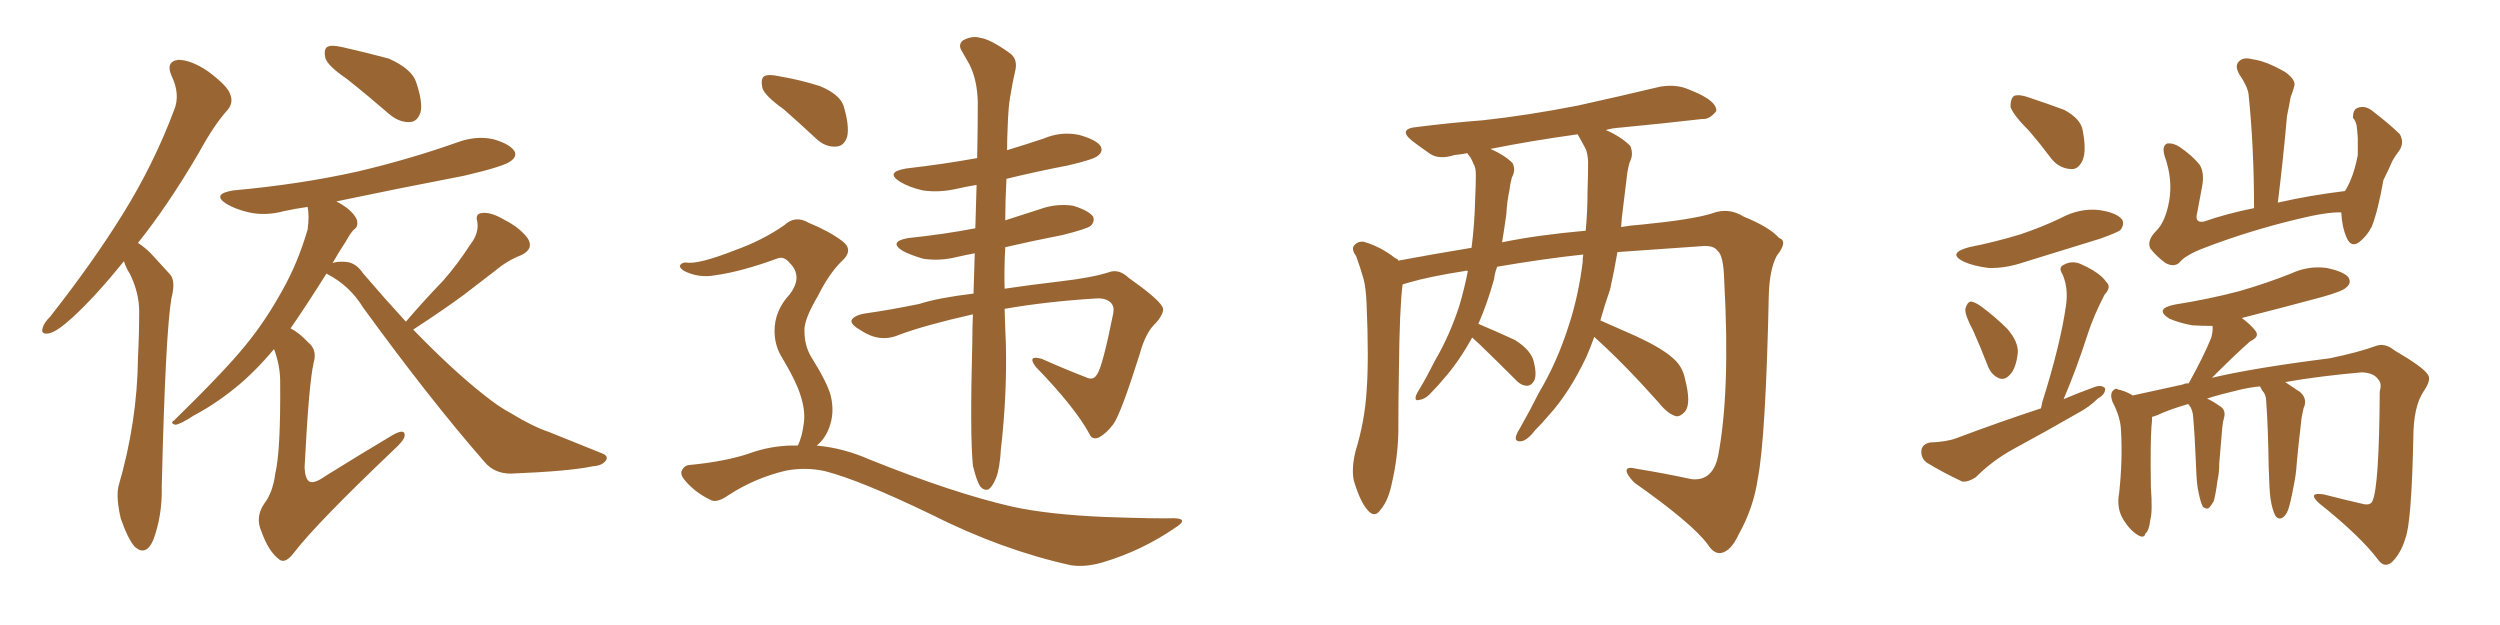 <svg xmlns="http://www.w3.org/2000/svg" xmlns:xlink="http://www.w3.org/1999/xlink" width="600" height="150"><path fill="#996633" padding="10" d="M29.74 62.70L29.74 62.70Q23.00 71.04 17.58 76.03L17.58 76.03Q13.77 79.54 11.87 79.98L11.87 79.98Q9.67 80.42 10.25 78.66L10.25 78.66Q10.55 77.49 12.01 76.03L12.01 76.03Q22.27 62.99 29.44 51.42L29.44 51.42Q36.91 39.40 41.75 26.51L41.75 26.51Q43.36 22.71 41.16 18.16L41.16 18.16Q39.70 14.79 42.77 14.36L42.77 14.36Q45.85 14.36 49.95 17.14L49.95 17.14Q54.64 20.65 55.22 22.56L55.22 22.56Q56.10 24.61 54.64 26.37L54.64 26.37Q51.42 29.88 47.75 36.62L47.75 36.62Q40.28 49.37 33.11 58.30L33.11 58.30Q34.72 59.33 36.18 60.79L36.18 60.79Q38.09 62.84 40.87 65.92L40.87 65.92Q42.19 67.53 41.16 71.48L41.16 71.48Q39.70 79.83 38.82 116.89L38.82 116.89Q38.96 123.78 36.77 129.64L36.77 129.64Q35.01 133.59 32.37 131.25L32.37 131.25Q30.76 129.49 29.00 124.51L29.00 124.51Q27.83 119.53 28.42 116.75L28.42 116.75Q32.96 101.22 33.11 85.84L33.11 85.84Q33.40 80.42 33.40 74.71L33.40 74.71Q33.40 70.31 31.20 65.77L31.20 65.77Q30.32 64.45 29.74 62.70ZM83.20 18.90L83.20 18.90Q78.66 15.82 78.08 13.92L78.08 13.92Q77.64 11.87 78.52 11.28L78.52 11.28Q79.39 10.69 82.03 11.28L82.03 11.28Q87.89 12.60 93.31 14.06L93.31 14.06Q98.88 16.55 99.90 19.78L99.90 19.78Q101.51 24.61 100.93 26.95L100.93 26.95Q100.20 29.15 98.44 29.30L98.44 29.30Q95.95 29.44 93.60 27.54L93.60 27.54Q88.18 22.85 83.20 18.90ZM97.41 77.20L97.41 77.20L97.41 77.20Q101.81 72.07 106.20 67.53L106.20 67.53Q109.72 63.57 112.94 58.59L112.94 58.59Q114.99 55.96 114.55 53.17L114.55 53.17Q113.96 51.27 115.72 51.12L115.72 51.12Q117.77 50.83 121.00 52.73L121.00 52.73Q124.80 54.64 126.71 57.28L126.71 57.28Q128.17 59.77 125.10 61.23L125.10 61.23Q121.73 62.55 118.95 64.89L118.95 64.89Q115.28 67.68 111.33 70.75L111.33 70.75Q106.79 74.12 99.17 79.10L99.17 79.10Q108.69 88.92 116.16 94.78L116.16 94.78Q119.82 97.71 122.61 99.17L122.61 99.17Q127.88 102.39 131.84 103.71L131.84 103.71Q137.99 106.20 144.58 108.84L144.58 108.84Q146.04 109.42 145.46 110.45L145.46 110.45Q144.58 111.77 142.24 111.91L142.24 111.91Q136.82 113.09 122.61 113.67L122.61 113.67Q118.65 113.67 116.31 110.89L116.31 110.89Q103.13 95.80 87.16 73.83L87.16 73.83Q83.94 68.55 78.52 65.77L78.52 65.77Q78.37 65.63 78.37 65.63L78.37 65.63Q73.39 73.54 69.73 78.81L69.73 78.81Q71.78 79.83 73.97 82.18L73.97 82.18Q76.17 83.94 75.29 87.01L75.29 87.01Q74.12 91.99 73.10 112.21L73.10 112.21Q73.24 114.99 74.27 115.58L74.27 115.58Q75.44 116.16 78.08 114.26L78.08 114.26Q86.57 108.98 94.19 104.44L94.19 104.44Q97.27 102.69 97.12 104.59L97.12 104.59Q96.97 105.76 94.34 108.11L94.34 108.11Q76.03 125.54 70.61 132.57L70.61 132.57Q68.55 135.35 67.09 134.33L67.09 134.33Q64.45 132.42 62.70 127.44L62.70 127.44Q61.23 124.07 63.43 120.85L63.43 120.85Q65.48 118.21 66.06 113.67L66.06 113.67Q67.38 108.25 67.24 91.55L67.24 91.55Q67.24 87.74 65.77 83.79L65.77 83.79Q61.08 89.36 56.54 93.02L56.54 93.02Q51.71 96.97 46.44 99.76L46.44 99.76Q43.36 101.81 42.04 101.95L42.04 101.95Q40.72 101.51 41.75 100.93L41.75 100.93Q53.91 89.06 58.89 82.91L58.89 82.91Q63.72 77.05 67.82 69.58L67.82 69.58Q71.48 63.13 73.83 55.08L73.83 55.08Q74.27 51.86 73.83 49.66L73.83 49.66Q70.75 50.10 68.12 50.68L68.12 50.68Q63.72 51.86 59.77 50.98L59.77 50.98Q56.54 50.24 54.35 48.93L54.35 48.93Q50.68 46.58 55.96 45.70L55.96 45.70Q72.07 44.24 85.84 41.16L85.84 41.16Q98.29 38.23 109.86 34.13L109.86 34.13Q114.26 32.52 118.36 33.40L118.36 33.40Q122.46 34.57 123.49 36.33L123.49 36.33Q124.07 37.50 122.75 38.53L122.75 38.53Q121.44 39.84 111.33 42.19L111.33 42.19Q95.36 45.26 80.71 48.34L80.71 48.34Q82.18 49.07 83.50 50.10L83.50 50.10Q85.25 51.56 85.69 52.88L85.69 52.88Q85.99 54.49 84.96 55.08L84.96 55.08Q84.08 55.96 83.06 57.86L83.06 57.86Q81.30 60.50 79.83 63.13L79.83 63.13Q81.01 62.70 82.91 62.84L82.91 62.84Q85.40 62.99 87.16 65.63L87.16 65.63Q92.43 71.78 97.41 77.20ZM241.11 74.12L241.11 74.12Q241.26 79.39 241.41 82.47L241.41 82.47Q241.70 94.92 240.23 107.67L240.23 107.67Q239.94 112.50 239.06 114.70L239.06 114.70Q238.18 116.89 237.16 117.48L237.16 117.48Q236.13 117.77 235.25 116.75L235.25 116.75Q234.38 115.43 233.50 111.77L233.50 111.77Q232.76 104.44 233.35 82.32L233.35 82.32Q233.35 78.66 233.50 75.44L233.50 75.44Q221.78 78.08 215.63 80.42L215.63 80.42Q211.08 82.32 206.54 79.25L206.54 79.25Q204.20 77.93 204.35 76.90L204.35 76.90Q204.93 75.59 208.15 75.15L208.15 75.15Q213.43 74.41 220.61 72.95L220.61 72.95Q225.15 71.48 233.64 70.46L233.64 70.46Q233.79 65.33 233.94 60.79L233.94 60.79Q231.59 61.23 229.69 61.67L229.69 61.67Q225.59 62.70 221.63 62.11L221.63 62.11Q218.55 61.23 216.65 60.21L216.65 60.21Q213.13 58.01 217.97 57.13L217.97 57.13Q226.46 56.25 234.08 54.79L234.08 54.79Q234.23 49.37 234.38 44.38L234.38 44.38Q231.74 44.82 229.83 45.26L229.83 45.26Q225.44 46.29 221.48 45.70L221.48 45.70Q218.26 44.97 216.06 43.65L216.06 43.65Q212.26 41.31 217.53 40.43L217.53 40.43Q226.46 39.40 234.52 37.94L234.52 37.94Q234.67 30.62 234.67 24.46L234.67 24.46Q234.52 19.04 232.62 15.38L232.62 15.38Q231.74 13.77 230.86 12.30L230.86 12.30Q229.83 10.69 231.15 9.67L231.15 9.67Q233.35 8.50 235.25 9.08L235.25 9.08Q237.60 9.38 242.14 12.60L242.14 12.60Q244.19 13.92 243.75 16.55L243.75 16.55Q243.02 19.63 242.43 23.29L242.43 23.29Q241.99 25.78 241.85 30.32L241.85 30.32Q241.70 33.25 241.70 36.04L241.70 36.04Q246.09 34.72 250.49 33.25L250.49 33.25Q254.59 31.49 258.98 32.37L258.98 32.37Q263.09 33.54 264.11 35.01L264.11 35.01Q264.84 36.33 263.53 37.35L263.53 37.35Q262.65 38.23 256.35 39.70L256.35 39.70Q248.73 41.16 241.55 42.92L241.55 42.92Q241.26 48.34 241.26 52.88L241.26 52.88Q245.36 51.56 249.46 50.24L249.46 50.24Q253.42 48.78 257.52 49.37L257.52 49.37Q261.33 50.54 262.35 52.00L262.35 52.00Q262.79 53.17 261.77 54.20L261.77 54.20Q260.89 54.93 255.03 56.40L255.03 56.40Q247.56 57.86 241.26 59.33L241.26 59.33Q240.97 64.75 241.11 69.29L241.11 69.29Q246.97 68.41 254.44 67.53L254.44 67.53Q262.06 66.65 266.16 65.33L266.16 65.33Q268.51 64.45 270.85 66.65L270.85 66.65Q277.88 71.63 278.91 73.54L278.91 73.54Q279.79 74.71 277.44 77.49L277.44 77.49Q274.95 79.69 273.49 85.11L273.49 85.11Q268.95 99.46 267.19 101.81L267.19 101.81Q265.58 104.00 263.67 105.03L263.67 105.03Q262.06 105.62 261.47 104.15L261.47 104.15Q257.96 97.71 248.58 88.04L248.58 88.04Q246.39 85.11 250.05 86.13L250.05 86.13Q255.62 88.62 260.60 90.53L260.60 90.53Q262.35 91.41 263.23 89.94L263.23 89.94Q264.55 88.33 267.19 75.15L267.19 75.15Q267.48 73.54 266.60 72.66L266.60 72.66Q265.43 71.48 263.09 71.63L263.09 71.63Q251.22 72.36 241.11 74.12ZM188.09 26.22L188.09 26.22Q183.54 23.00 182.96 21.09L182.96 21.09Q182.52 18.90 183.40 18.31L183.40 18.31Q184.42 17.72 187.06 18.31L187.06 18.31Q192.19 19.19 196.73 20.65L196.73 20.65Q201.42 22.56 202.44 25.34L202.44 25.34Q203.91 30.18 203.32 32.81L203.32 32.81Q202.59 35.01 200.83 35.16L200.83 35.16Q198.19 35.45 195.85 33.25L195.85 33.25Q191.75 29.44 188.09 26.22ZM191.46 106.93L191.46 106.93L191.46 106.93Q192.48 105.03 192.92 101.51L192.92 101.51Q193.36 98.58 192.04 94.63L192.04 94.63Q191.02 91.41 187.79 85.99L187.79 85.99Q185.89 83.06 185.89 79.39L185.89 79.39Q185.89 74.56 189.55 70.61L189.55 70.61Q192.77 66.36 189.55 63.13L189.55 63.13Q188.23 61.52 186.77 61.96L186.77 61.96Q177.98 65.19 171.68 66.06L171.68 66.06Q167.72 66.80 164.21 65.04L164.21 65.04Q163.04 64.31 163.18 63.72L163.18 63.72Q163.62 62.99 164.65 62.99L164.65 62.99Q167.43 63.57 176.37 60.06L176.37 60.06Q182.96 57.71 188.23 54.05L188.23 54.05Q190.87 51.56 194.09 53.47L194.09 53.47Q199.07 55.52 202.15 57.86L202.15 57.86Q205.08 60.06 201.86 62.84L201.86 62.84Q198.93 65.77 196.29 71.04L196.29 71.04Q192.92 76.76 193.07 79.39L193.07 79.39Q193.07 82.76 194.53 85.40L194.53 85.40Q198.49 91.70 199.37 94.92L199.37 94.92Q200.39 99.17 198.93 102.83L198.93 102.83Q197.90 105.47 196.00 106.93L196.00 106.93Q202.44 107.52 208.74 110.30L208.74 110.30Q228.81 118.36 242.87 121.58L242.87 121.58Q251.51 123.49 265.14 124.07L265.14 124.07Q277.73 124.51 281.84 124.37L281.84 124.37Q285.50 124.51 281.98 126.71L281.98 126.71Q274.07 132.13 264.84 134.91L264.84 134.91Q260.45 136.23 256.93 135.64L256.93 135.64Q240.38 131.98 223.54 123.49L223.54 123.49Q206.54 115.28 198.05 113.09L198.05 113.09Q193.51 112.06 188.67 112.94L188.67 112.94Q181.20 114.70 174.90 118.80L174.90 118.80Q171.97 120.85 170.51 119.97L170.51 119.97Q166.85 118.21 164.50 115.43L164.50 115.43Q163.18 113.96 163.62 112.94L163.62 112.94Q164.21 111.77 165.23 111.62L165.23 111.62Q174.76 110.74 181.05 108.40L181.05 108.40Q186.18 106.79 191.46 106.93ZM382.62 80.86L382.62 80.86Q381.74 83.35 380.71 85.69L380.71 85.69Q376.61 94.34 371.63 99.76L371.63 99.76Q370.17 101.51 368.41 103.27L368.41 103.27Q366.50 105.76 365.04 105.91L365.04 105.91Q363.43 106.05 363.87 104.59L363.87 104.59Q364.16 103.71 364.75 102.83L364.75 102.83Q367.09 98.73 369.29 94.34L369.29 94.34Q373.83 86.72 376.61 77.78L376.61 77.78Q378.81 71.04 379.83 62.99L379.83 62.99Q379.83 61.96 379.98 61.08L379.98 61.08Q370.46 62.11 359.33 64.01L359.33 64.01Q358.74 65.48 358.59 66.94L358.59 66.94Q356.98 72.80 354.79 77.78L354.79 77.78Q354.93 77.78 354.93 77.78L354.93 77.78Q359.47 79.69 363.57 81.59L363.57 81.59Q367.53 84.08 368.12 86.87L368.12 86.87Q368.85 89.79 368.26 91.26L368.26 91.26Q367.53 92.58 366.50 92.58L366.50 92.58Q365.04 92.58 363.72 91.11L363.72 91.11Q359.18 86.57 355.08 82.62L355.08 82.62Q353.91 81.59 353.32 81.01L353.32 81.01Q350.10 86.87 346.44 90.97L346.44 90.97Q345.26 92.43 343.80 93.90L343.80 93.90Q342.19 95.80 340.72 95.95L340.72 95.95Q339.40 96.39 339.84 94.92L339.84 94.92Q340.14 94.19 340.72 93.31L340.72 93.31Q342.63 90.09 344.38 86.57L344.38 86.57Q347.90 80.57 350.24 73.39L350.24 73.39Q351.42 69.43 352.29 65.04L352.29 65.04Q351.71 64.89 351.56 65.04L351.56 65.04Q343.07 66.36 338.09 67.82L338.09 67.82Q337.21 68.12 336.62 68.26L336.62 68.26Q335.89 73.97 335.74 88.92L335.74 88.92Q335.60 96.39 335.60 103.86L335.60 103.86Q335.45 109.86 334.13 115.58L334.13 115.58Q333.25 120.12 331.35 122.31L331.35 122.31Q329.88 124.51 328.13 122.31L328.13 122.31Q326.37 120.26 324.90 115.28L324.90 115.28Q324.32 112.35 325.34 108.25L325.34 108.25Q327.54 101.07 327.98 93.90L327.98 93.90Q328.56 86.28 327.98 72.95L327.98 72.95Q327.83 69.14 327.25 66.94L327.25 66.94Q326.51 64.31 325.49 61.52L325.49 61.52Q324.32 59.91 324.90 59.03L324.90 59.03Q325.78 57.86 327.25 58.01L327.25 58.01Q331.35 59.18 334.86 61.96L334.86 61.96Q335.45 62.11 335.60 62.55L335.60 62.55Q344.24 60.94 353.17 59.47L353.17 59.47Q353.91 53.76 354.05 47.46L354.05 47.46Q354.20 44.53 354.20 41.89L354.20 41.89Q354.20 40.14 353.61 39.26L353.61 39.26Q353.03 37.79 352.44 37.21L352.44 37.21Q352.29 36.91 352.15 36.77L352.15 36.77Q350.54 37.06 349.07 37.21L349.07 37.21Q345.41 38.38 343.21 36.91L343.21 36.91Q340.87 35.30 338.96 33.84L338.96 33.84Q335.30 30.91 340.14 30.47L340.14 30.47Q348.34 29.44 355.96 28.86L355.96 28.86Q366.65 27.69 378.66 25.34L378.66 25.34Q388.62 23.14 398.44 20.80L398.44 20.80Q401.95 20.21 404.74 21.24L404.74 21.24Q407.37 22.27 408.40 22.85L408.40 22.85Q412.06 24.76 411.91 26.66L411.91 26.66Q410.30 28.71 408.54 28.56L408.54 28.56Q399.61 29.59 388.92 30.62L388.92 30.62Q386.87 30.76 385.40 31.20L385.40 31.20Q389.06 32.81 391.26 35.01L391.26 35.01Q392.14 37.06 391.11 38.96L391.11 38.96Q390.53 41.02 390.38 42.92L390.38 42.92Q389.94 46.44 389.50 50.10L389.50 50.10Q389.21 52.15 389.06 54.49L389.06 54.49Q391.55 54.05 393.90 53.91L393.90 53.91Q405.91 52.73 410.74 51.27L410.74 51.27Q414.84 49.66 418.51 52.00L418.51 52.00Q424.66 54.49 427.00 57.13L427.00 57.13Q429.20 57.86 426.42 61.38L426.42 61.38Q424.66 64.75 424.51 70.90L424.51 70.90Q423.78 105.03 421.88 114.84L421.88 114.84Q420.85 121.88 417.33 128.17L417.33 128.17Q415.43 132.28 413.09 132.71L413.09 132.71Q411.33 133.01 409.86 130.66L409.86 130.66Q406.05 125.54 392.29 115.87L392.29 115.87Q390.38 113.96 390.38 112.94L390.38 112.94Q390.38 111.91 392.72 112.50L392.72 112.50Q399.17 113.53 405.91 114.99L405.91 114.99Q411.04 115.58 412.35 109.42L412.35 109.42Q415.28 94.04 413.82 67.53L413.82 67.53Q413.67 61.23 412.21 60.21L412.21 60.21Q411.47 59.03 409.13 59.03L409.13 59.03Q396.53 59.91 388.18 60.50L388.18 60.50Q387.45 64.89 386.43 69.43L386.43 69.43Q385.11 73.24 384.08 76.90L384.08 76.90Q387.45 78.37 392.72 80.71L392.72 80.71Q398.73 83.50 401.37 85.84L401.37 85.84Q403.86 87.89 404.44 91.11L404.44 91.11Q405.91 96.83 404.44 98.73L404.44 98.73Q403.27 100.05 402.25 99.90L402.25 99.90Q400.20 99.32 398.00 96.53L398.00 96.53Q389.65 87.16 382.62 80.86ZM378.96 32.81L378.96 32.81L378.96 32.81Q378.66 32.37 378.66 32.23L378.66 32.23Q367.09 33.84 357.71 35.74L357.71 35.74Q361.08 37.21 362.99 39.11L362.99 39.11Q363.87 40.72 362.84 42.63L362.84 42.63Q362.40 44.24 362.26 45.70L362.26 45.70Q361.67 48.34 361.52 51.42L361.52 51.42Q361.08 54.64 360.50 58.15L360.50 58.15Q368.99 56.40 380.57 55.37L380.57 55.37Q381.01 50.68 381.01 45.70L381.01 45.70Q381.15 42.04 381.15 38.82L381.15 38.82Q381.01 36.47 380.42 35.45L380.42 35.45Q379.54 33.84 378.96 32.81ZM487.06 31.49L487.06 31.49Q483.11 27.54 482.52 25.63L482.52 25.63Q482.52 23.58 483.40 23.00L483.40 23.00Q484.72 22.56 487.06 23.44L487.06 23.44Q491.46 24.90 495.41 26.37L495.41 26.37Q499.22 28.42 499.80 31.05L499.80 31.05Q500.83 36.18 499.80 38.53L499.80 38.53Q498.78 40.72 497.02 40.58L497.02 40.58Q494.24 40.43 492.33 38.09L492.33 38.09Q489.70 34.57 487.06 31.49ZM472.56 59.33L472.56 59.33Q479.15 58.01 484.86 56.25L484.86 56.25Q490.14 54.49 494.68 52.29L494.68 52.29Q499.07 49.95 503.61 50.39L503.61 50.39Q508.01 50.98 509.33 52.73L509.33 52.73Q509.91 53.91 508.89 55.22L508.89 55.22Q508.15 55.81 504.05 57.28L504.05 57.28Q494.97 60.06 486.04 62.84L486.04 62.84Q481.35 64.45 477.25 64.31L477.25 64.31Q473.73 63.87 471.39 62.84L471.39 62.84Q467.14 60.79 472.56 59.33ZM473.58 79.39L473.58 79.39Q471.53 75.59 471.68 74.12L471.68 74.12Q472.12 72.51 473.00 72.36L473.00 72.36Q474.02 72.51 475.49 73.54L475.49 73.54Q479.00 76.17 481.79 78.96L481.79 78.96Q484.42 82.03 484.28 84.67L484.28 84.67Q483.84 88.48 482.37 89.94L482.37 89.94Q481.20 91.26 479.88 90.82L479.88 90.82Q477.98 90.09 477.10 87.89L477.10 87.89Q475.34 83.35 473.58 79.39ZM489.84 98.00L489.84 98.00Q489.99 97.12 490.14 96.53L490.14 96.53Q494.53 82.62 495.85 73.24L495.85 73.24Q496.44 68.99 494.97 65.77L494.97 65.77Q493.95 64.16 495.26 63.57L495.26 63.57Q497.31 62.40 499.51 63.43L499.51 63.43Q504.05 65.48 505.52 67.68L505.52 67.68Q506.84 68.85 505.08 70.75L505.08 70.75Q502.44 75.88 501.12 79.98L501.12 79.98Q498.34 88.62 495.26 95.80L495.26 95.80Q499.07 94.19 502.73 92.87L502.73 92.87Q504.35 92.29 505.22 93.16L505.22 93.16Q505.37 94.63 503.47 95.65L503.47 95.65Q501.42 97.71 498.63 99.17L498.63 99.17Q491.02 103.56 483.40 107.67L483.40 107.67Q478.27 110.45 474.17 114.55L474.17 114.55Q472.41 115.72 470.95 115.58L470.95 115.58Q465.97 113.23 462.45 111.04L462.45 111.04Q460.99 110.01 461.13 108.11L461.13 108.11Q461.28 106.64 463.18 106.20L463.18 106.20Q467.14 106.05 469.48 105.18L469.48 105.18Q480.03 101.22 489.84 98.00ZM561.91 50.98L561.91 50.98Q558.54 50.83 551.37 52.59L551.37 52.59Q539.79 55.37 529.10 59.47L529.10 59.47Q524.41 61.23 522.95 63.13L522.95 63.13Q521.63 64.16 519.73 63.13L519.73 63.13Q517.53 61.52 516.06 59.62L516.06 59.62Q515.19 57.71 517.53 55.37L517.53 55.37Q519.73 53.17 520.61 48.19L520.61 48.19Q521.48 43.07 519.58 37.65L519.58 37.65Q518.70 35.01 520.17 34.42L520.17 34.42Q521.48 34.28 522.95 35.16L522.95 35.16Q526.03 37.21 527.93 39.55L527.93 39.55Q529.10 41.46 528.52 44.68L528.52 44.68Q527.93 47.90 527.34 50.98L527.34 50.98Q526.61 53.61 528.96 53.17L528.96 53.17Q534.38 51.27 540.97 49.95L540.97 49.95Q540.97 35.30 539.65 22.56L539.65 22.56Q539.36 20.65 537.45 17.87L537.45 17.87Q536.28 15.82 537.30 14.79L537.30 14.79Q538.33 13.62 540.53 14.21L540.53 14.21Q543.90 14.65 548.44 17.29L548.44 17.29Q551.07 19.19 550.63 20.65L550.63 20.65Q550.34 21.83 549.76 23.29L549.76 23.29Q549.46 25.05 548.88 27.83L548.88 27.83Q548.00 37.94 546.68 48.63L546.68 48.63Q554.30 46.88 562.79 45.85L562.79 45.85Q564.84 42.63 565.87 37.21L565.87 37.21Q565.87 35.01 565.87 33.11L565.87 33.11Q565.72 31.05 565.58 30.03L565.58 30.03Q565.28 28.86 564.70 28.27L564.70 28.27Q564.70 26.37 565.72 25.93L565.72 25.93Q567.48 25.20 569.24 26.51L569.24 26.51Q573.63 29.88 575.98 32.23L575.98 32.23Q577.15 34.42 575.68 36.33L575.68 36.33Q574.80 37.50 574.22 38.53L574.22 38.53Q573.34 40.58 572.02 43.21L572.02 43.21Q570.70 50.68 569.24 54.35L569.24 54.35Q568.07 56.69 566.16 58.15L566.16 58.15Q564.26 59.47 563.23 57.13L563.23 57.13Q562.06 54.49 561.91 50.98ZM544.92 119.68L544.92 119.68L544.92 119.68Q544.63 117.63 544.48 111.91L544.48 111.91Q544.34 102.39 543.90 96.53L543.90 96.53Q543.90 95.07 543.31 94.19L543.31 94.19Q542.87 93.75 542.72 93.31L542.72 93.31Q542.43 92.87 542.43 92.72L542.43 92.72Q539.65 93.02 537.30 93.60L537.30 93.60Q532.91 94.63 529.69 95.65L529.69 95.65Q531.01 96.24 532.91 97.56L532.91 97.56Q534.23 98.44 533.79 100.20L533.79 100.20Q533.64 100.78 533.50 101.37L533.50 101.37Q533.50 101.66 533.35 102.54L533.35 102.54Q532.76 109.42 532.62 111.18L532.62 111.18Q532.62 113.53 532.18 115.43L532.18 115.43Q531.74 118.80 531.30 120.26L531.30 120.26Q530.57 121.58 529.98 122.02L529.98 122.02Q529.25 122.17 528.66 121.58L528.66 121.58Q528.08 120.41 527.64 118.07L527.64 118.07Q527.20 116.46 527.05 111.91L527.05 111.91Q526.76 104.44 526.32 99.61L526.32 99.61Q526.17 98.58 525.73 97.71L525.73 97.71Q525.44 97.27 525.29 97.12L525.29 97.12Q525.15 96.97 525.15 96.97L525.15 96.97Q520.61 98.29 517.82 99.61L517.82 99.61Q517.09 99.90 516.50 100.05L516.50 100.05Q516.50 101.22 516.36 102.25L516.36 102.25Q516.06 106.20 516.21 116.89L516.21 116.89Q516.65 122.90 516.06 124.80L516.06 124.80Q515.77 127.44 514.89 128.03L514.89 128.03Q514.60 129.49 512.70 128.17L512.70 128.17Q510.64 126.71 509.18 123.93L509.18 123.93Q508.01 121.44 508.59 118.36L508.59 118.36Q509.47 110.30 509.03 103.13L509.03 103.13Q508.89 100.05 506.98 96.39L506.98 96.39Q506.40 94.78 506.98 93.90L506.98 93.90Q507.71 93.02 508.30 93.46L508.30 93.46Q510.21 93.90 511.67 94.78L511.67 94.78Q511.67 94.78 511.82 94.92L511.82 94.92Q517.09 93.75 523.83 92.29L523.83 92.29Q524.41 91.99 525.29 91.99L525.29 91.99Q528.96 85.40 530.71 81.01L530.71 81.01Q531.15 79.25 531.01 78.22L531.01 78.22Q528.52 78.22 526.17 78.08L526.17 78.08Q522.95 77.49 520.61 76.46L520.61 76.46Q516.94 74.12 521.92 73.10L521.92 73.10Q530.27 71.78 537.45 69.87L537.45 69.87Q544.04 67.97 549.90 65.63L549.90 65.63Q554.00 63.72 558.40 64.31L558.40 64.31Q562.65 65.19 563.67 66.65L563.67 66.65Q564.40 67.97 563.09 68.99L563.09 68.99Q562.35 69.87 557.08 71.34L557.08 71.34Q547.27 73.97 538.04 76.32L538.04 76.32Q540.38 78.08 541.41 79.54L541.41 79.54Q542.29 80.86 540.09 81.88L540.09 81.88Q536.72 84.81 530.86 90.67L530.86 90.67Q540.67 88.33 559.13 85.99L559.13 85.99Q566.16 84.52 570.12 83.06L570.12 83.06Q572.31 82.18 574.66 84.08L574.66 84.08Q581.69 88.18 582.71 89.94L582.71 89.94Q583.59 91.11 581.69 93.90L581.69 93.90Q579.20 97.56 579.20 105.18L579.20 105.18Q578.76 125.54 577.29 129.20L577.29 129.20Q576.27 132.71 574.07 134.91L574.07 134.91Q572.31 136.38 570.85 134.47L570.85 134.47Q566.60 128.76 556.49 120.70L556.49 120.70Q553.71 118.07 557.67 118.65L557.67 118.65Q562.79 119.97 567.33 121.00L567.33 121.00Q568.95 121.29 569.38 120.26L569.38 120.26Q571.00 116.89 571.14 93.90L571.14 93.90Q571.73 91.99 570.70 90.97L570.70 90.97Q569.68 89.50 566.89 89.36L566.89 89.36Q556.79 90.23 548.44 91.70L548.44 91.70Q549.76 92.58 551.95 94.04L551.95 94.04Q553.56 95.36 553.13 97.27L553.13 97.27Q552.83 97.85 552.69 98.73L552.69 98.73Q552.54 99.32 552.39 100.20L552.39 100.20Q551.37 108.98 551.22 111.18L551.22 111.18Q551.07 113.82 550.49 116.60L550.49 116.60Q549.76 120.56 549.17 122.31L549.17 122.31Q548.58 123.93 547.56 124.37L547.56 124.37Q546.68 124.66 546.09 123.78L546.09 123.78Q545.36 122.46 544.92 119.68Z"/></svg>